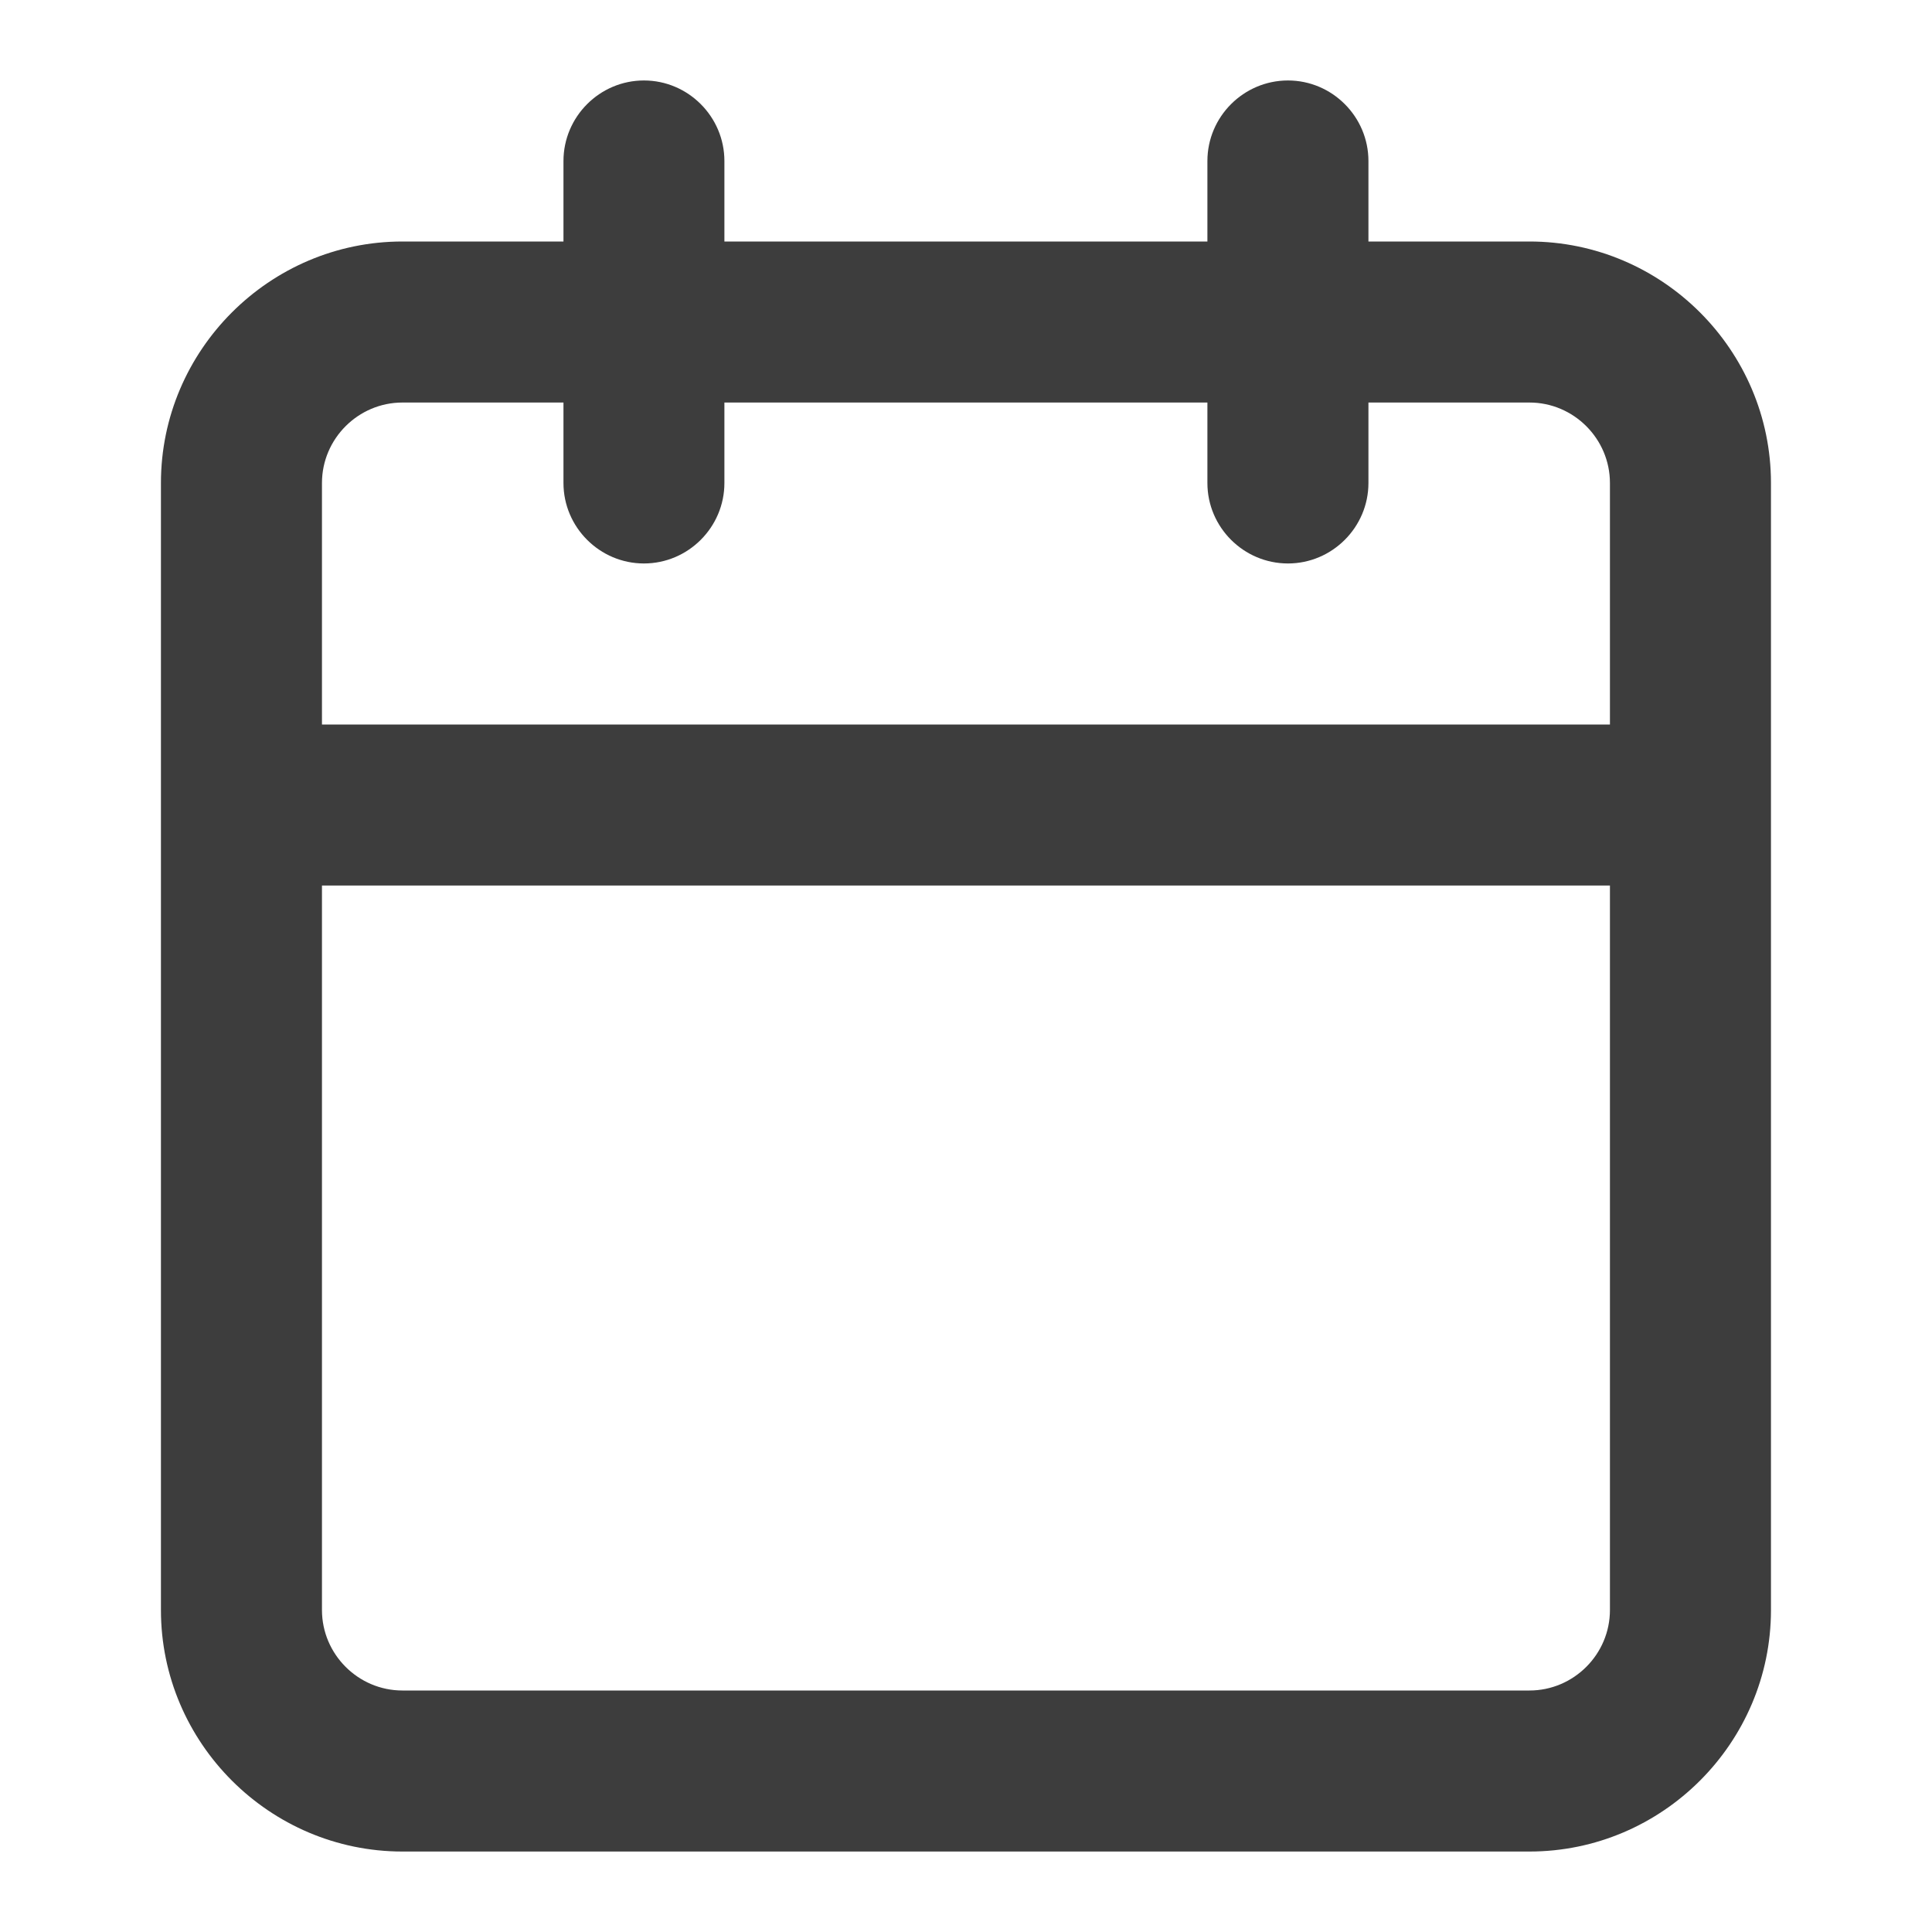 <svg width="20" height="20" viewBox="0 0 20 20" fill="none" xmlns="http://www.w3.org/2000/svg">
<path d="M15.833 2.5H14.166V1.667C14.166 1.208 13.791 0.833 13.333 0.833C12.874 0.833 12.499 1.208 12.499 1.667V2.5H7.499V1.667C7.499 1.208 7.124 0.833 6.666 0.833C6.208 0.833 5.833 1.208 5.833 1.667V2.5H4.166C2.791 2.5 1.666 3.625 1.666 5V16.667C1.666 18.042 2.791 19.167 4.166 19.167H15.833C17.208 19.167 18.333 18.042 18.333 16.667V5C18.333 3.625 17.208 2.5 15.833 2.5ZM16.666 16.667C16.666 17.125 16.291 17.5 15.833 17.5H4.166C3.708 17.5 3.333 17.125 3.333 16.667V9.167H16.666V16.667ZM16.666 7.5H3.333V5C3.333 4.542 3.708 4.167 4.166 4.167H5.833V5C5.833 5.458 6.208 5.833 6.666 5.833C7.124 5.833 7.499 5.458 7.499 5V4.167H12.499V5C12.499 5.458 12.874 5.833 13.333 5.833C13.791 5.833 14.166 5.458 14.166 5V4.167H15.833C16.291 4.167 16.666 4.542 16.666 5V7.5Z" fill="#3D3D3D"/>
</svg>

